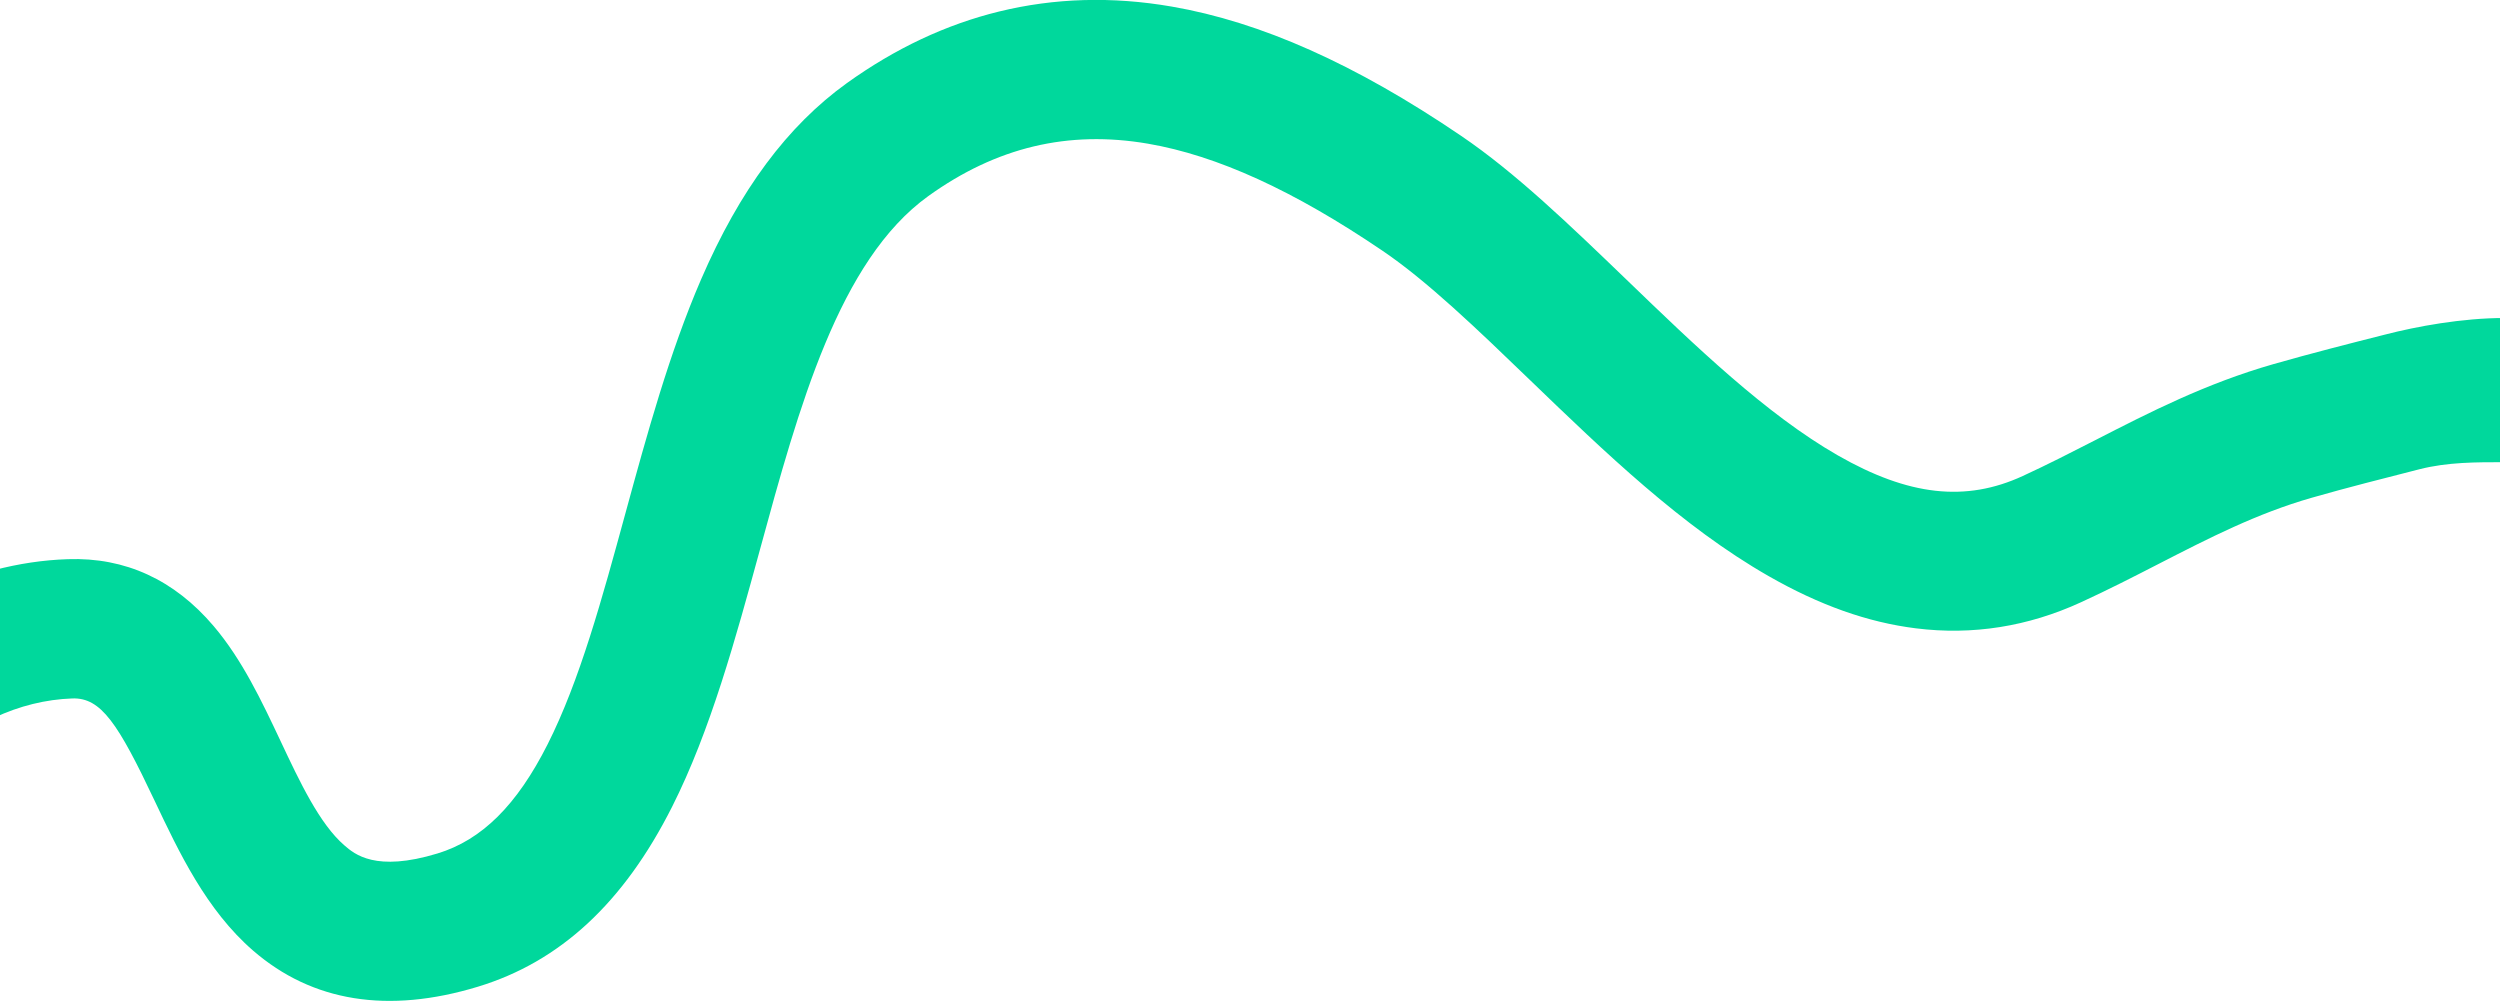 <?xml version="1.0" encoding="UTF-8"?>
<svg id="Capa_2" xmlns="http://www.w3.org/2000/svg" version="1.1" viewBox="0 0 1868.8 748.3">
  <!-- Generator: Adobe Illustrator 29.1.0, SVG Export Plug-In . SVG Version: 2.1.0 Build 142)  -->
  <defs>
    <style>
      .st0 {
        fill: #00d89c;
      }
    </style>
  </defs>
  <g id="Capa_1-2">
    <path class="st0" d="M1872.6,237.7c-32.5,0-66.4,6.4-89.7,12.4-27.3,6.9-55.5,14.1-83.5,22.1-50.6,14.5-92.5,36-133.1,56.8-17.6,9-35.7,18.3-54.2,26.8-42.7,19.7-85.4,14.9-138.3-15.4-53.4-30.6-106.5-81.7-157.8-131.2-42.8-41.2-83.1-80.1-124-107.8-78.8-53.5-149.5-85-216.2-96.5-44.5-7.7-87.6-6.4-128.9,3.7-39.7,9.7-77.7,27.6-113.8,53.5-44.5,32-80.1,79.9-109,146.7-23.7,54.8-40.4,115.7-56.5,174.6-17.6,64.4-34.2,125.3-58.2,172.9-23,45.6-49.2,71.6-82.4,81.7-46.3,14.1-62,.5-69.6-6.1-18.5-16-33.3-47.4-47.6-77.8-14.1-29.9-28.7-60.9-50.1-86.1-29.4-34.6-66.1-51.5-109-50-18.4.6-36.8,3.4-54.8,8.1v110.3c18.6-8.7,38.3-13.6,58.2-14.3,21.4-.7,34.1,18.5,61.5,76.5,18.1,38.2,38.5,81.6,73.6,112,44.2,38.3,100.8,47.4,168,27,61.5-18.7,109-62.7,145.2-134.5,28.7-56.9,47.5-125.8,65.7-192.3,29-106.3,59.1-216.2,125.8-264.2,50.9-36.6,104.6-49.4,164.2-39.2,51.8,8.9,109.1,35.1,175.3,80,33.5,22.7,70.8,58.6,110.2,96.6,55.9,53.9,113.7,109.6,178.4,146.6,38.1,21.8,74.1,34.6,110.2,39.1,42.3,5.3,83.8-1.3,123.4-19.5,20.5-9.4,39.6-19.2,58.1-28.7,37.8-19.4,73.5-37.7,114.3-49.4,26.5-7.6,53.9-14.5,80.5-21.3,21.2-5.4,42.5-5.3,64.1-5.3v-108h0Z"/>
  </g>
</svg>
